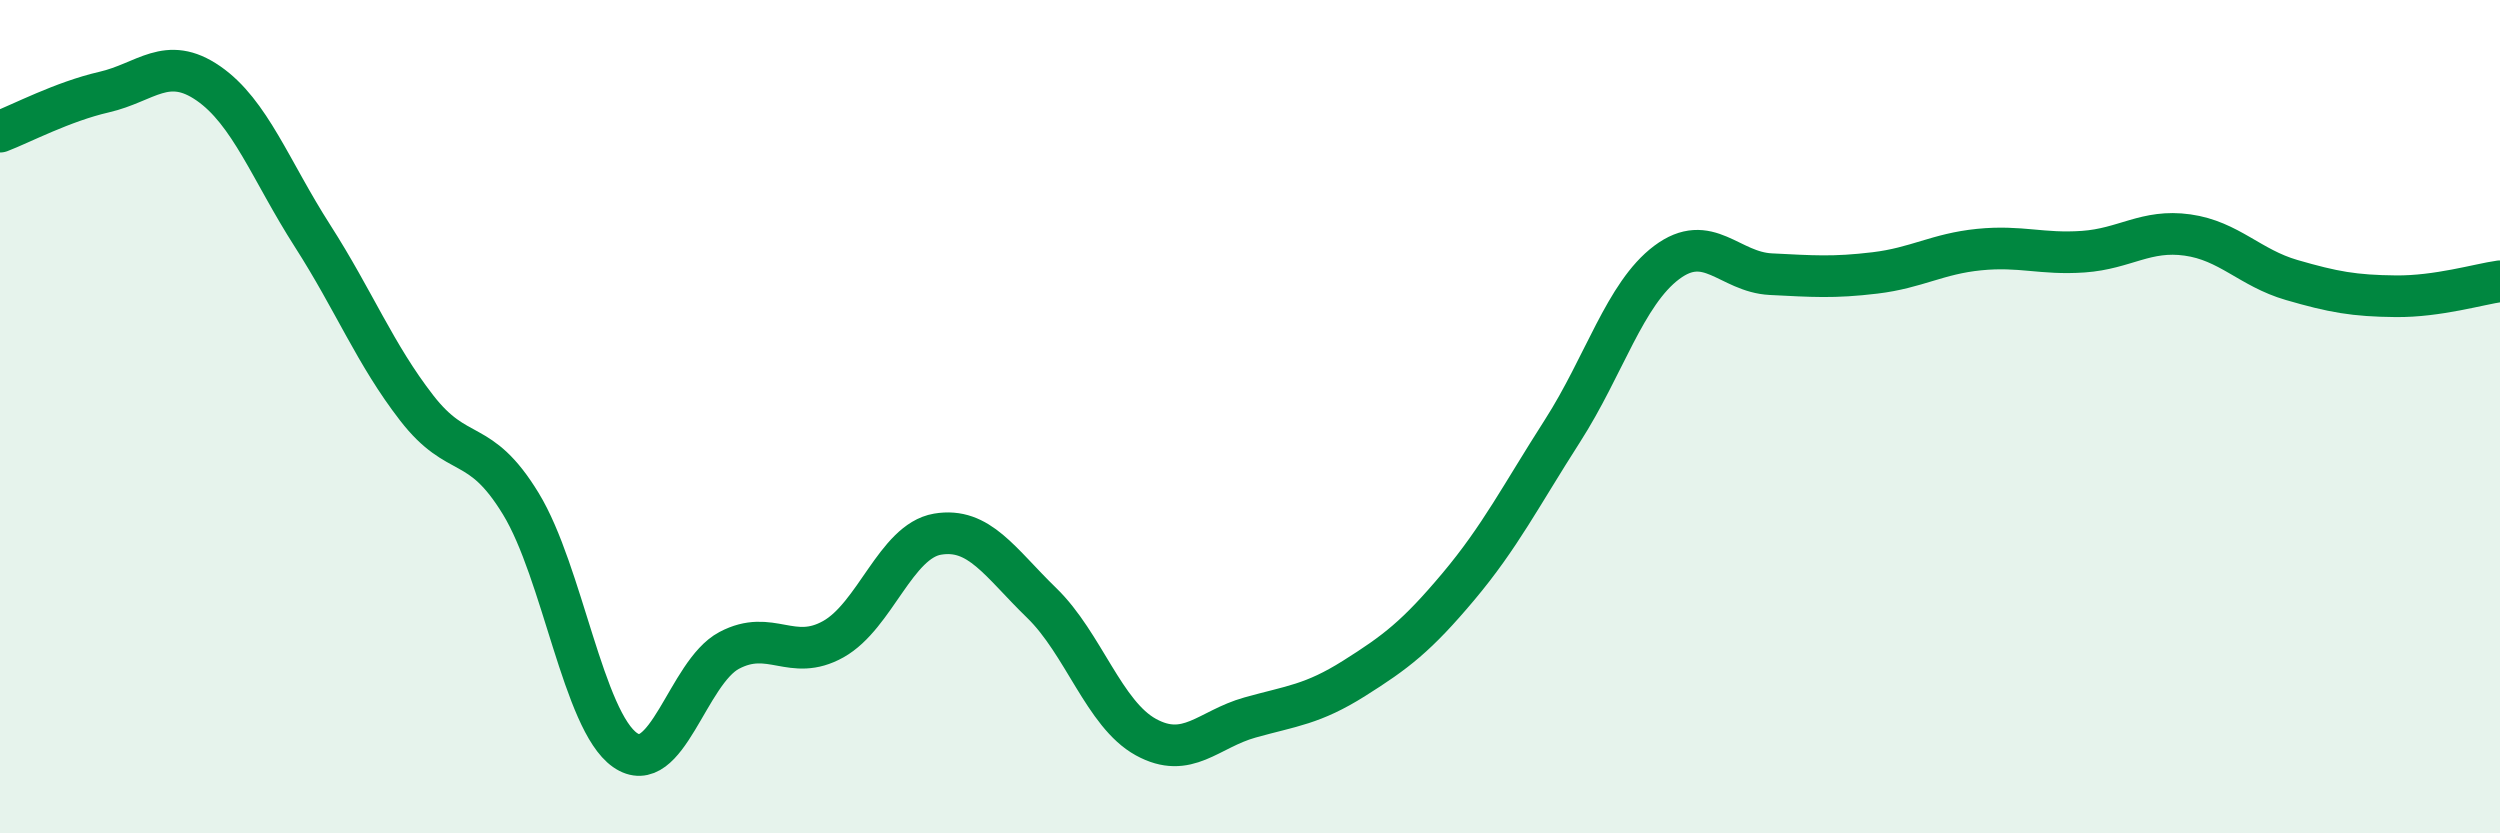 
    <svg width="60" height="20" viewBox="0 0 60 20" xmlns="http://www.w3.org/2000/svg">
      <path
        d="M 0,3.16 C 0.5,2.97 1.5,2.44 2.5,2.21 C 3.5,1.98 4,1.31 5,2 C 6,2.69 6.5,4.1 7.5,5.66 C 8.5,7.22 9,8.5 10,9.79 C 11,11.08 11.5,10.45 12.5,12.09 C 13.5,13.73 14,17.3 15,18 C 16,18.7 16.5,16.14 17.5,15.61 C 18.5,15.08 19,15.9 20,15.34 C 21,14.78 21.5,12.99 22.5,12.82 C 23.5,12.65 24,13.5 25,14.47 C 26,15.44 26.5,17.14 27.5,17.69 C 28.5,18.24 29,17.5 30,17.22 C 31,16.94 31.5,16.91 32.5,16.28 C 33.5,15.65 34,15.27 35,14.08 C 36,12.89 36.5,11.9 37.5,10.34 C 38.5,8.78 39,7.05 40,6.3 C 41,5.55 41.5,6.53 42.5,6.58 C 43.5,6.63 44,6.67 45,6.55 C 46,6.43 46.5,6.09 47.5,5.99 C 48.5,5.89 49,6.11 50,6.04 C 51,5.97 51.5,5.5 52.5,5.64 C 53.5,5.78 54,6.43 55,6.72 C 56,7.01 56.5,7.1 57.5,7.11 C 58.5,7.12 59.5,6.82 60,6.75L60 20L0 20Z"
        fill="#008740"
        opacity="0.1"
        stroke-linecap="round"
        stroke-linejoin="round"
      />
      <path
        d="M 0,3.16 C 0.5,2.97 1.5,2.44 2.5,2.21 C 3.5,1.98 4,1.31 5,2 C 6,2.69 6.5,4.1 7.5,5.66 C 8.5,7.22 9,8.5 10,9.79 C 11,11.08 11.5,10.45 12.5,12.09 C 13.5,13.73 14,17.3 15,18 C 16,18.7 16.5,16.14 17.5,15.61 C 18.5,15.08 19,15.9 20,15.34 C 21,14.78 21.5,12.99 22.5,12.82 C 23.5,12.65 24,13.5 25,14.47 C 26,15.44 26.5,17.14 27.5,17.69 C 28.5,18.24 29,17.5 30,17.22 C 31,16.94 31.5,16.91 32.5,16.28 C 33.5,15.65 34,15.27 35,14.08 C 36,12.89 36.5,11.9 37.5,10.34 C 38.5,8.78 39,7.05 40,6.3 C 41,5.55 41.5,6.53 42.5,6.58 C 43.5,6.63 44,6.67 45,6.55 C 46,6.43 46.5,6.09 47.5,5.99 C 48.5,5.89 49,6.11 50,6.04 C 51,5.97 51.5,5.5 52.5,5.64 C 53.5,5.78 54,6.43 55,6.72 C 56,7.01 56.5,7.1 57.5,7.11 C 58.5,7.12 59.5,6.82 60,6.75"
        stroke="#008740"
        stroke-width="1"
        fill="none"
        stroke-linecap="round"
        stroke-linejoin="round"
      />
    </svg>
  